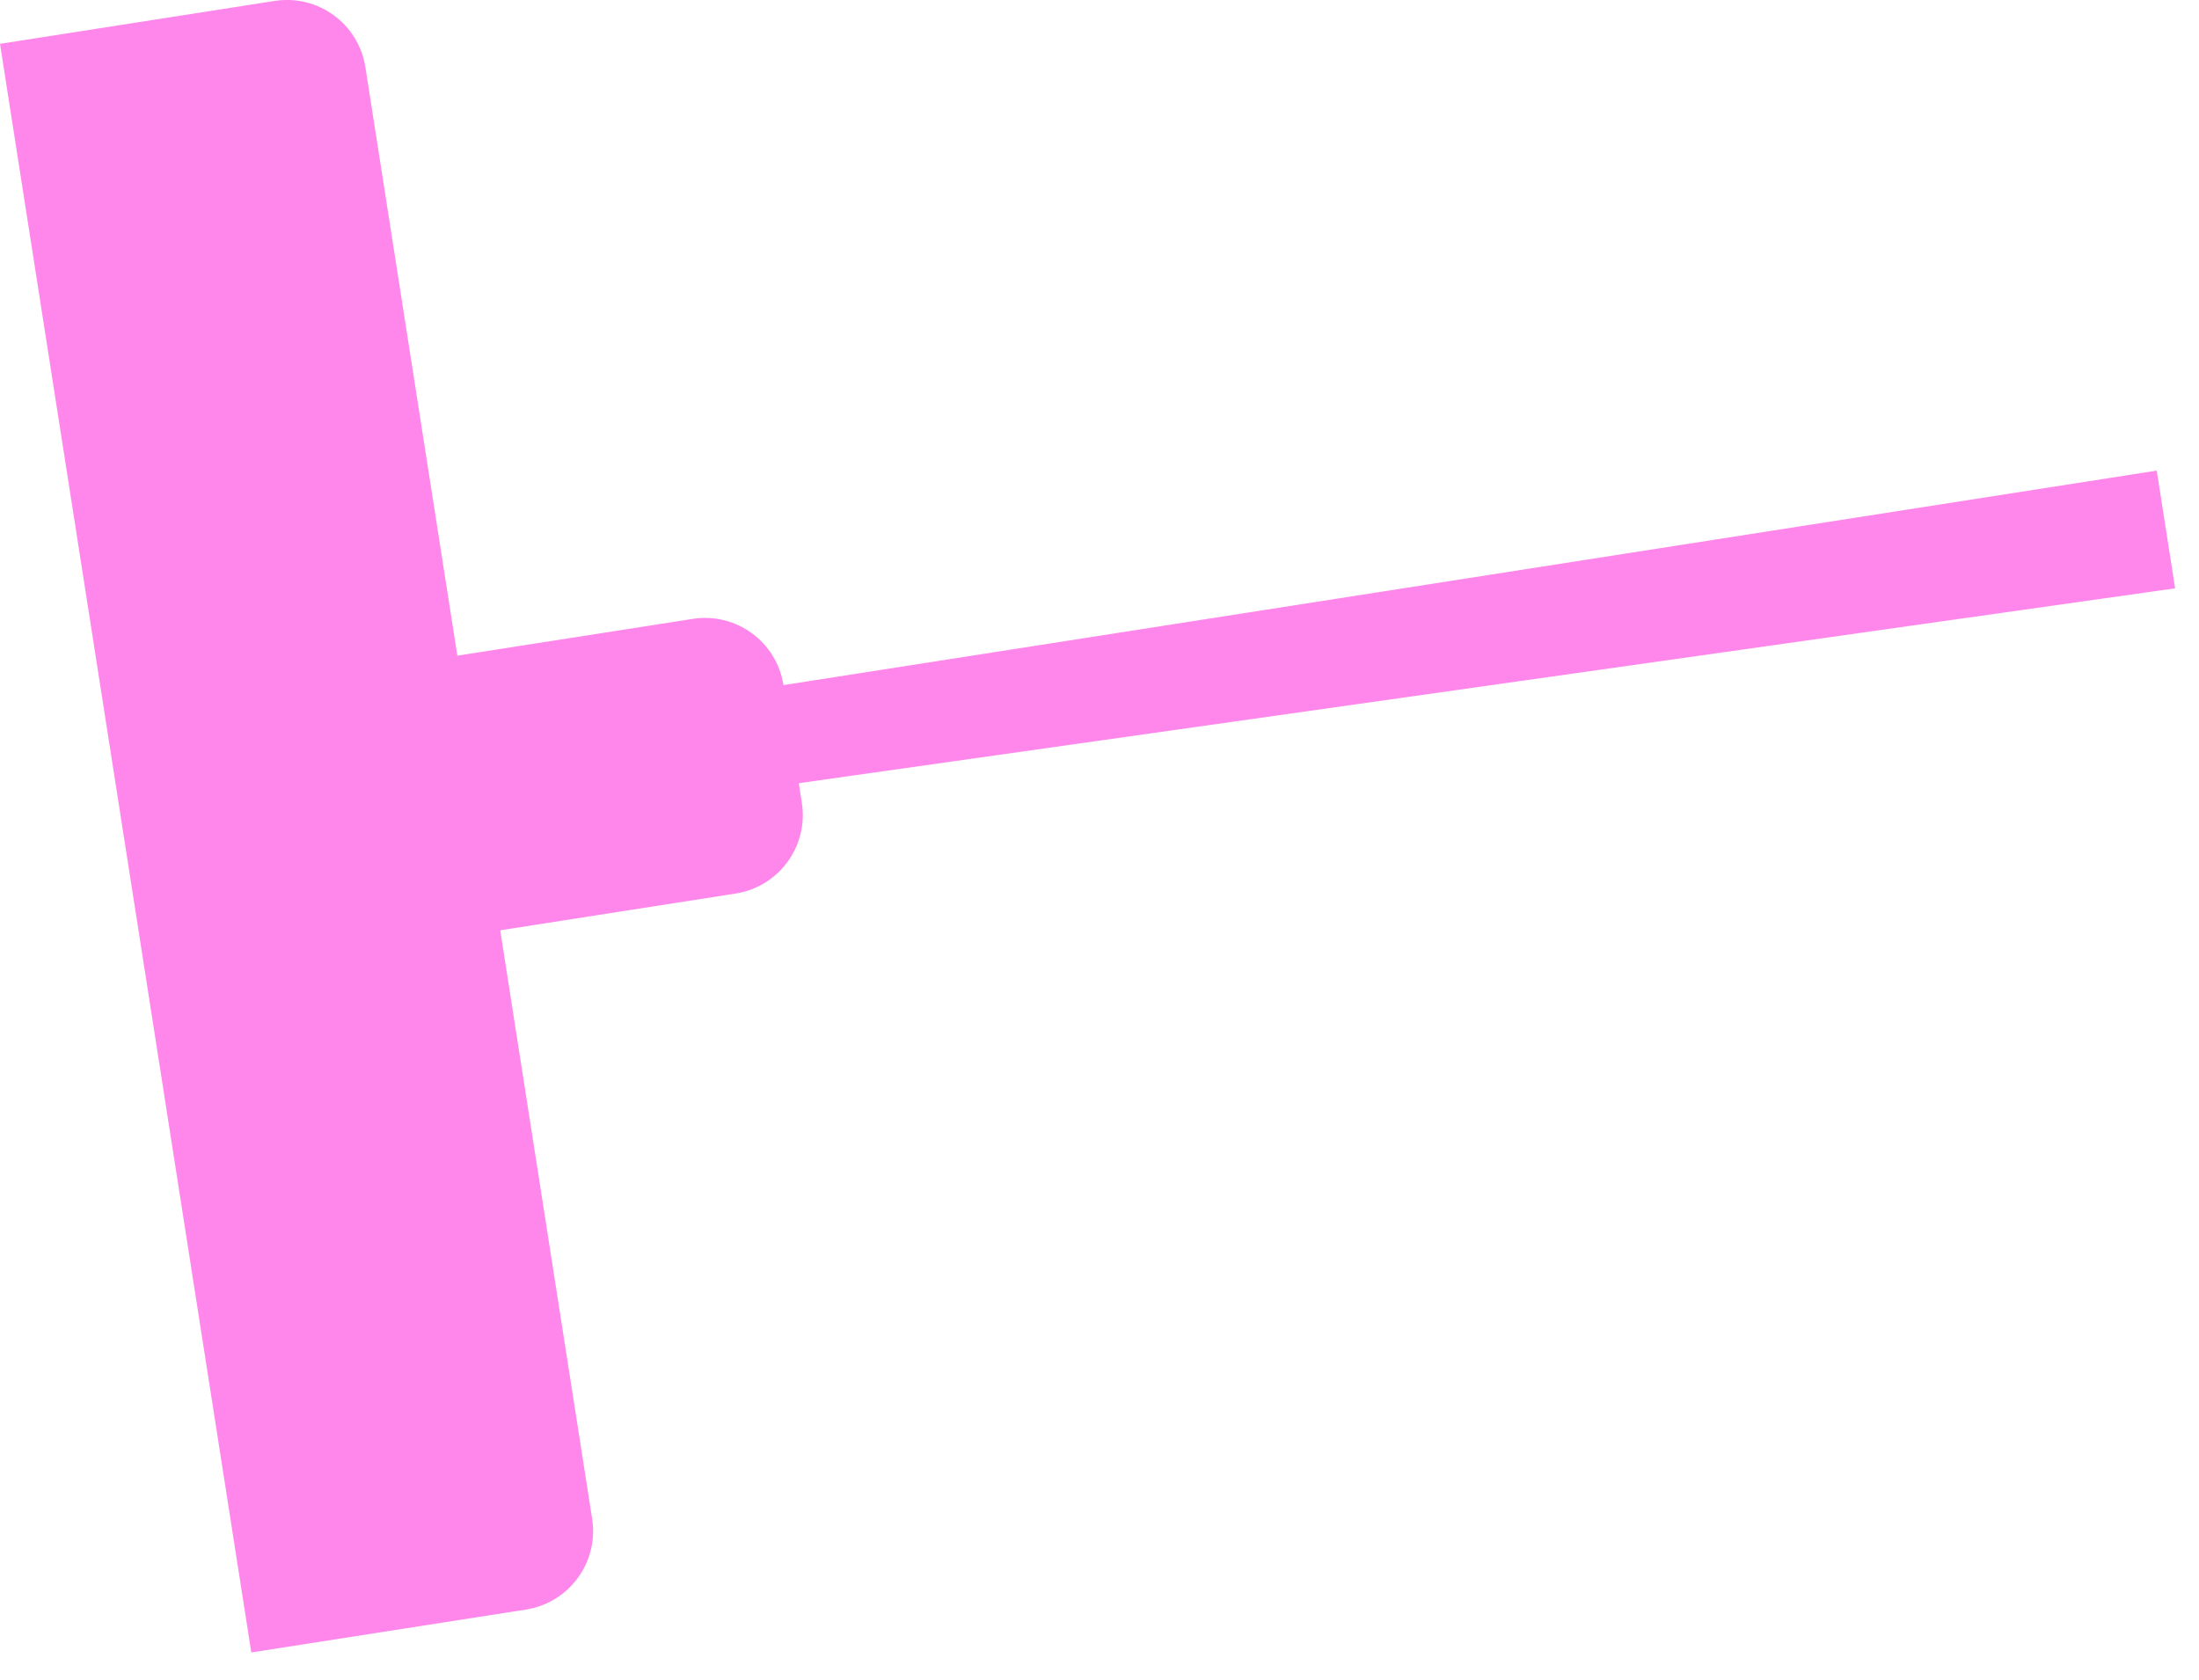 <?xml version="1.0" encoding="UTF-8"?> <svg xmlns="http://www.w3.org/2000/svg" width="72" height="55" viewBox="0 0 72 55" fill="none"><path d="M8.228 54.106L0 1.435L8.993 0.03C10.412 -0.191 11.742 0.779 11.963 2.198L14.974 21.468L22.682 20.264C24.101 20.043 25.431 21.013 25.652 22.432L70.616 15.409L71.218 19.263L26.154 25.644L26.254 26.286C26.476 27.705 25.505 29.035 24.086 29.257L16.378 30.461L19.388 49.731C19.61 51.15 18.639 52.48 17.22 52.702L8.228 54.106Z" fill="#FF87EB"></path></svg> 